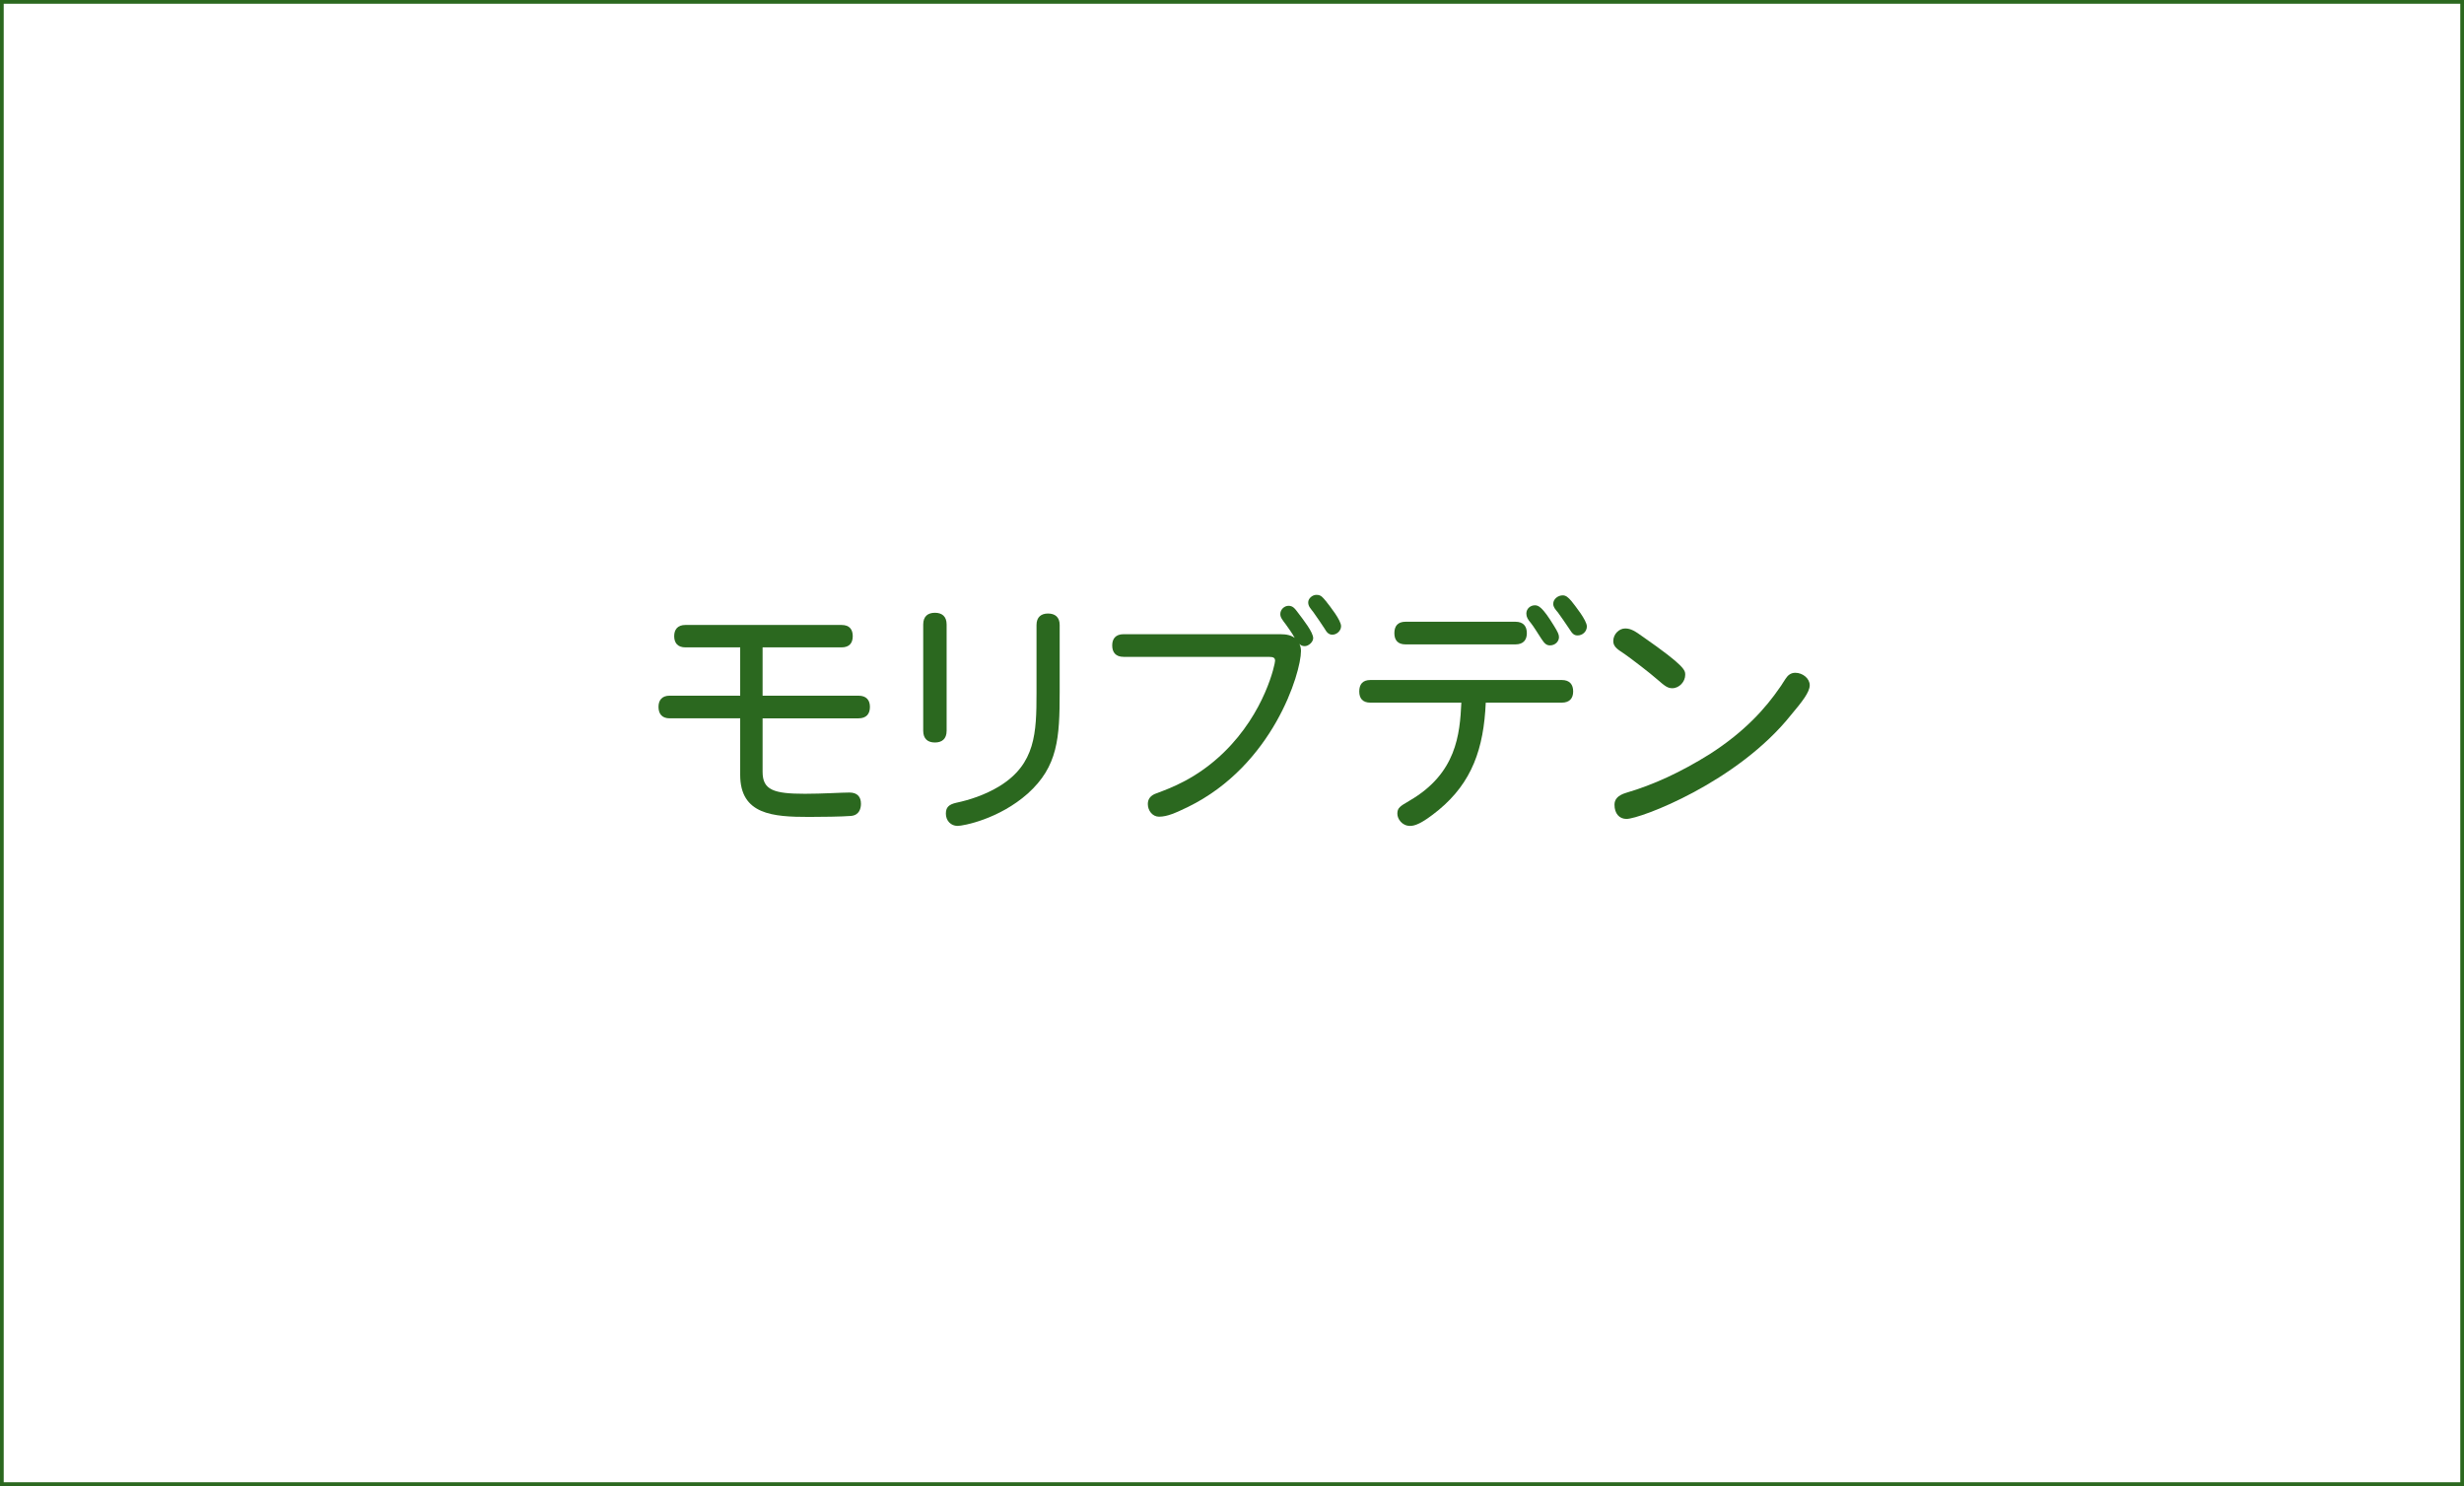 <?xml version="1.0" encoding="utf-8"?>
<!-- Generator: Adobe Illustrator 16.0.0, SVG Export Plug-In . SVG Version: 6.00 Build 0)  -->
<!DOCTYPE svg PUBLIC "-//W3C//DTD SVG 1.1//EN" "http://www.w3.org/Graphics/SVG/1.1/DTD/svg11.dtd">
<svg version="1.1" id="レイヤー_1" xmlns="http://www.w3.org/2000/svg" xmlns:xlink="http://www.w3.org/1999/xlink" x="0px"
	 y="0px" width="940px" height="567px" viewBox="0 0 940 567" enable-background="new 0 0 940 567" xml:space="preserve">
<g>
	<path fill="#2B681F" d="M290.925,247.02v18.43h36.576c3.039,0,4.369,1.71,4.369,4.275c0,2.66-1.33,4.37-4.369,4.37h-36.576v20.424
		c0,6.936,4.275,8.36,16.15,8.36c6.745,0,13.775-0.476,17.005-0.476c3.04,0,4.37,1.71,4.37,4.274c0,1.71-0.569,4.37-3.8,4.655
		c-3.42,0.285-11.4,0.379-16.055,0.379c-13.68,0-26.22-0.854-26.22-16.055v-21.565H255.49c-2.945,0-4.275-1.71-4.275-4.37
		c0-2.565,1.33-4.275,4.275-4.275h26.885v-18.43h-20.9c-2.945,0-4.275-1.71-4.275-4.275c0-2.565,1.33-4.275,4.275-4.275h59.566
		c3.04,0,4.275,1.71,4.275,4.275c0,2.565-1.235,4.275-4.275,4.275h-30.116V247.02z"/>
	<path fill="#2B681F" d="M352.201,238.279c0-3.135,1.805-4.465,4.465-4.465s4.465,1.33,4.465,4.465v40.566
		c0,3.135-1.805,4.465-4.465,4.465s-4.465-1.33-4.465-4.465V238.279z M395.426,238.47c0-3.04,1.805-4.37,4.37-4.37
		c2.659,0,4.465,1.33,4.465,4.37v25.555c0,17.575-0.665,28.405-12.16,38.76c-11.021,9.785-24.605,12.351-26.791,12.351
		c-2.659,0-4.465-2.091-4.465-4.654c0-2.375,1.045-3.517,3.99-4.181c4.94-1.045,10.925-2.944,16.53-6.365
		c13.681-8.455,14.061-20.331,14.061-35.53V238.47z"/>
	<path fill="#2B681F" d="M488.336,241.984c2.66,0,4.275,0.475,5.605,1.425c-1.234-2.185-2.472-3.8-3.324-5.035
		c-1.426-1.9-2.187-2.755-2.187-4.085c0-1.71,1.521-3.135,3.136-3.135c1.614,0,2.375,0.95,3.705,2.755
		c1.993,2.66,5.698,7.315,5.698,9.595c0,1.425-1.709,3.04-3.229,3.04c-0.855,0-1.521-0.285-1.996-0.855
		c0.475,1.14,0.57,1.9,0.57,2.755c0,8.265-10.642,43.606-43.131,59.471c-4.561,2.185-7.79,3.705-11.021,3.705
		c-2.47,0-4.275-2.281-4.275-4.846c0-1.9,1.046-3.325,3.325-4.085c5.32-1.995,15.392-5.604,25.65-15.58
		c15.771-15.295,19.569-33.821,19.569-34.96c0-1.14-0.569-1.52-2.469-1.52h-55.292c-3.04,0-4.37-1.71-4.37-4.37
		c0-2.565,1.33-4.275,4.37-4.275H488.336z M505.816,229.35c1.711,2.185,5.795,7.315,5.795,9.595c0,1.71-1.615,3.23-3.324,3.23
		c-1.426,0-2.187-0.95-2.945-2.28c-1.33-2.09-2.756-4.085-4.274-6.27c-1.142-1.52-1.994-2.28-1.994-3.8
		c0-1.425,1.52-2.85,3.135-2.85C504.012,226.975,504.582,227.924,505.816,229.35z"/>
	<path fill="#2B681F" d="M566.807,268.11c-0.76,17.48-5.227,30.4-17.955,40.946c-6.745,5.511-9.311,6.08-10.926,6.08
		c-3.041,0-4.846-2.66-4.846-4.655c0-2.279,1.045-2.85,4.75-5.034c17.766-10.355,19.096-25.175,19.666-37.335H522.82
		c-3.039,0-4.275-1.71-4.275-4.275c0-2.66,1.236-4.37,4.275-4.37h72.961c3.041,0,4.371,1.71,4.371,4.37
		c0,2.565-1.33,4.275-4.371,4.275L566.807,268.11L566.807,268.11z M536.215,245.88c-3.039,0-4.272-1.71-4.272-4.275
		c0-2.66,1.233-4.37,4.272-4.37h41.896c3.039,0,4.369,1.71,4.369,4.37c0,2.565-1.33,4.275-4.369,4.275H536.215z M592.932,238.944
		c1.33,2.185,1.806,3.135,1.806,4.18c0,1.615-1.427,3.135-3.42,3.135c-1.33,0-2.091-0.665-3.324-2.565
		c-1.426-2.185-2.853-4.56-3.99-5.985c-1.141-1.33-1.711-2.28-1.711-3.61c0-1.9,1.615-3.135,3.23-3.135
		C586.852,230.964,588.371,231.439,592.932,238.944z M599.486,229.35c1.33,1.71,5.891,7.315,5.891,9.69c0,1.9-1.615,3.42-3.516,3.42
		c-1.33,0-1.994-0.57-3.23-2.565c-1.424-2.185-3.135-4.56-4.274-6.175c-1.046-1.235-1.806-2.09-1.806-3.325
		c0-1.9,1.9-3.23,3.611-3.23C597.396,227.165,598.252,227.924,599.486,229.35z"/>
	<path fill="#2B681F" d="M626.846,243.03c15.961,11.115,16.056,12.73,16.056,14.44c0,2.66-2.279,5.13-4.939,5.13
		c-1.805,0-2.85-0.855-5.699-3.325c-3.041-2.66-9.121-7.315-12.444-9.69c-2.187-1.52-4.371-2.565-4.371-4.94
		c0-2.66,2.186-4.845,4.561-4.845C622.191,239.8,623.807,240.845,626.846,243.03z M690.402,261.46c0,2.66-3.041,6.46-7.031,11.21
		c-20.521,25.84-57.666,39.806-62.891,39.806c-2.755,0-4.562-2.091-4.562-5.415c0-1.805,0.951-3.516,4.467-4.561
		c10.354-3.039,20.709-7.789,31.824-14.725c13.49-8.646,21.375-17.575,26.791-25.46c0.854-1.14,1.424-2.28,2.186-3.325
		c0.854-1.33,1.994-2.28,3.705-2.28C687.742,256.71,690.402,258.895,690.402,261.46z"/>
</g>
<rect fill="none" stroke="#2B681F" stroke-width="2.835" stroke-miterlimit="10" enable-background="new    " width="940" height="567"/>
</svg>
